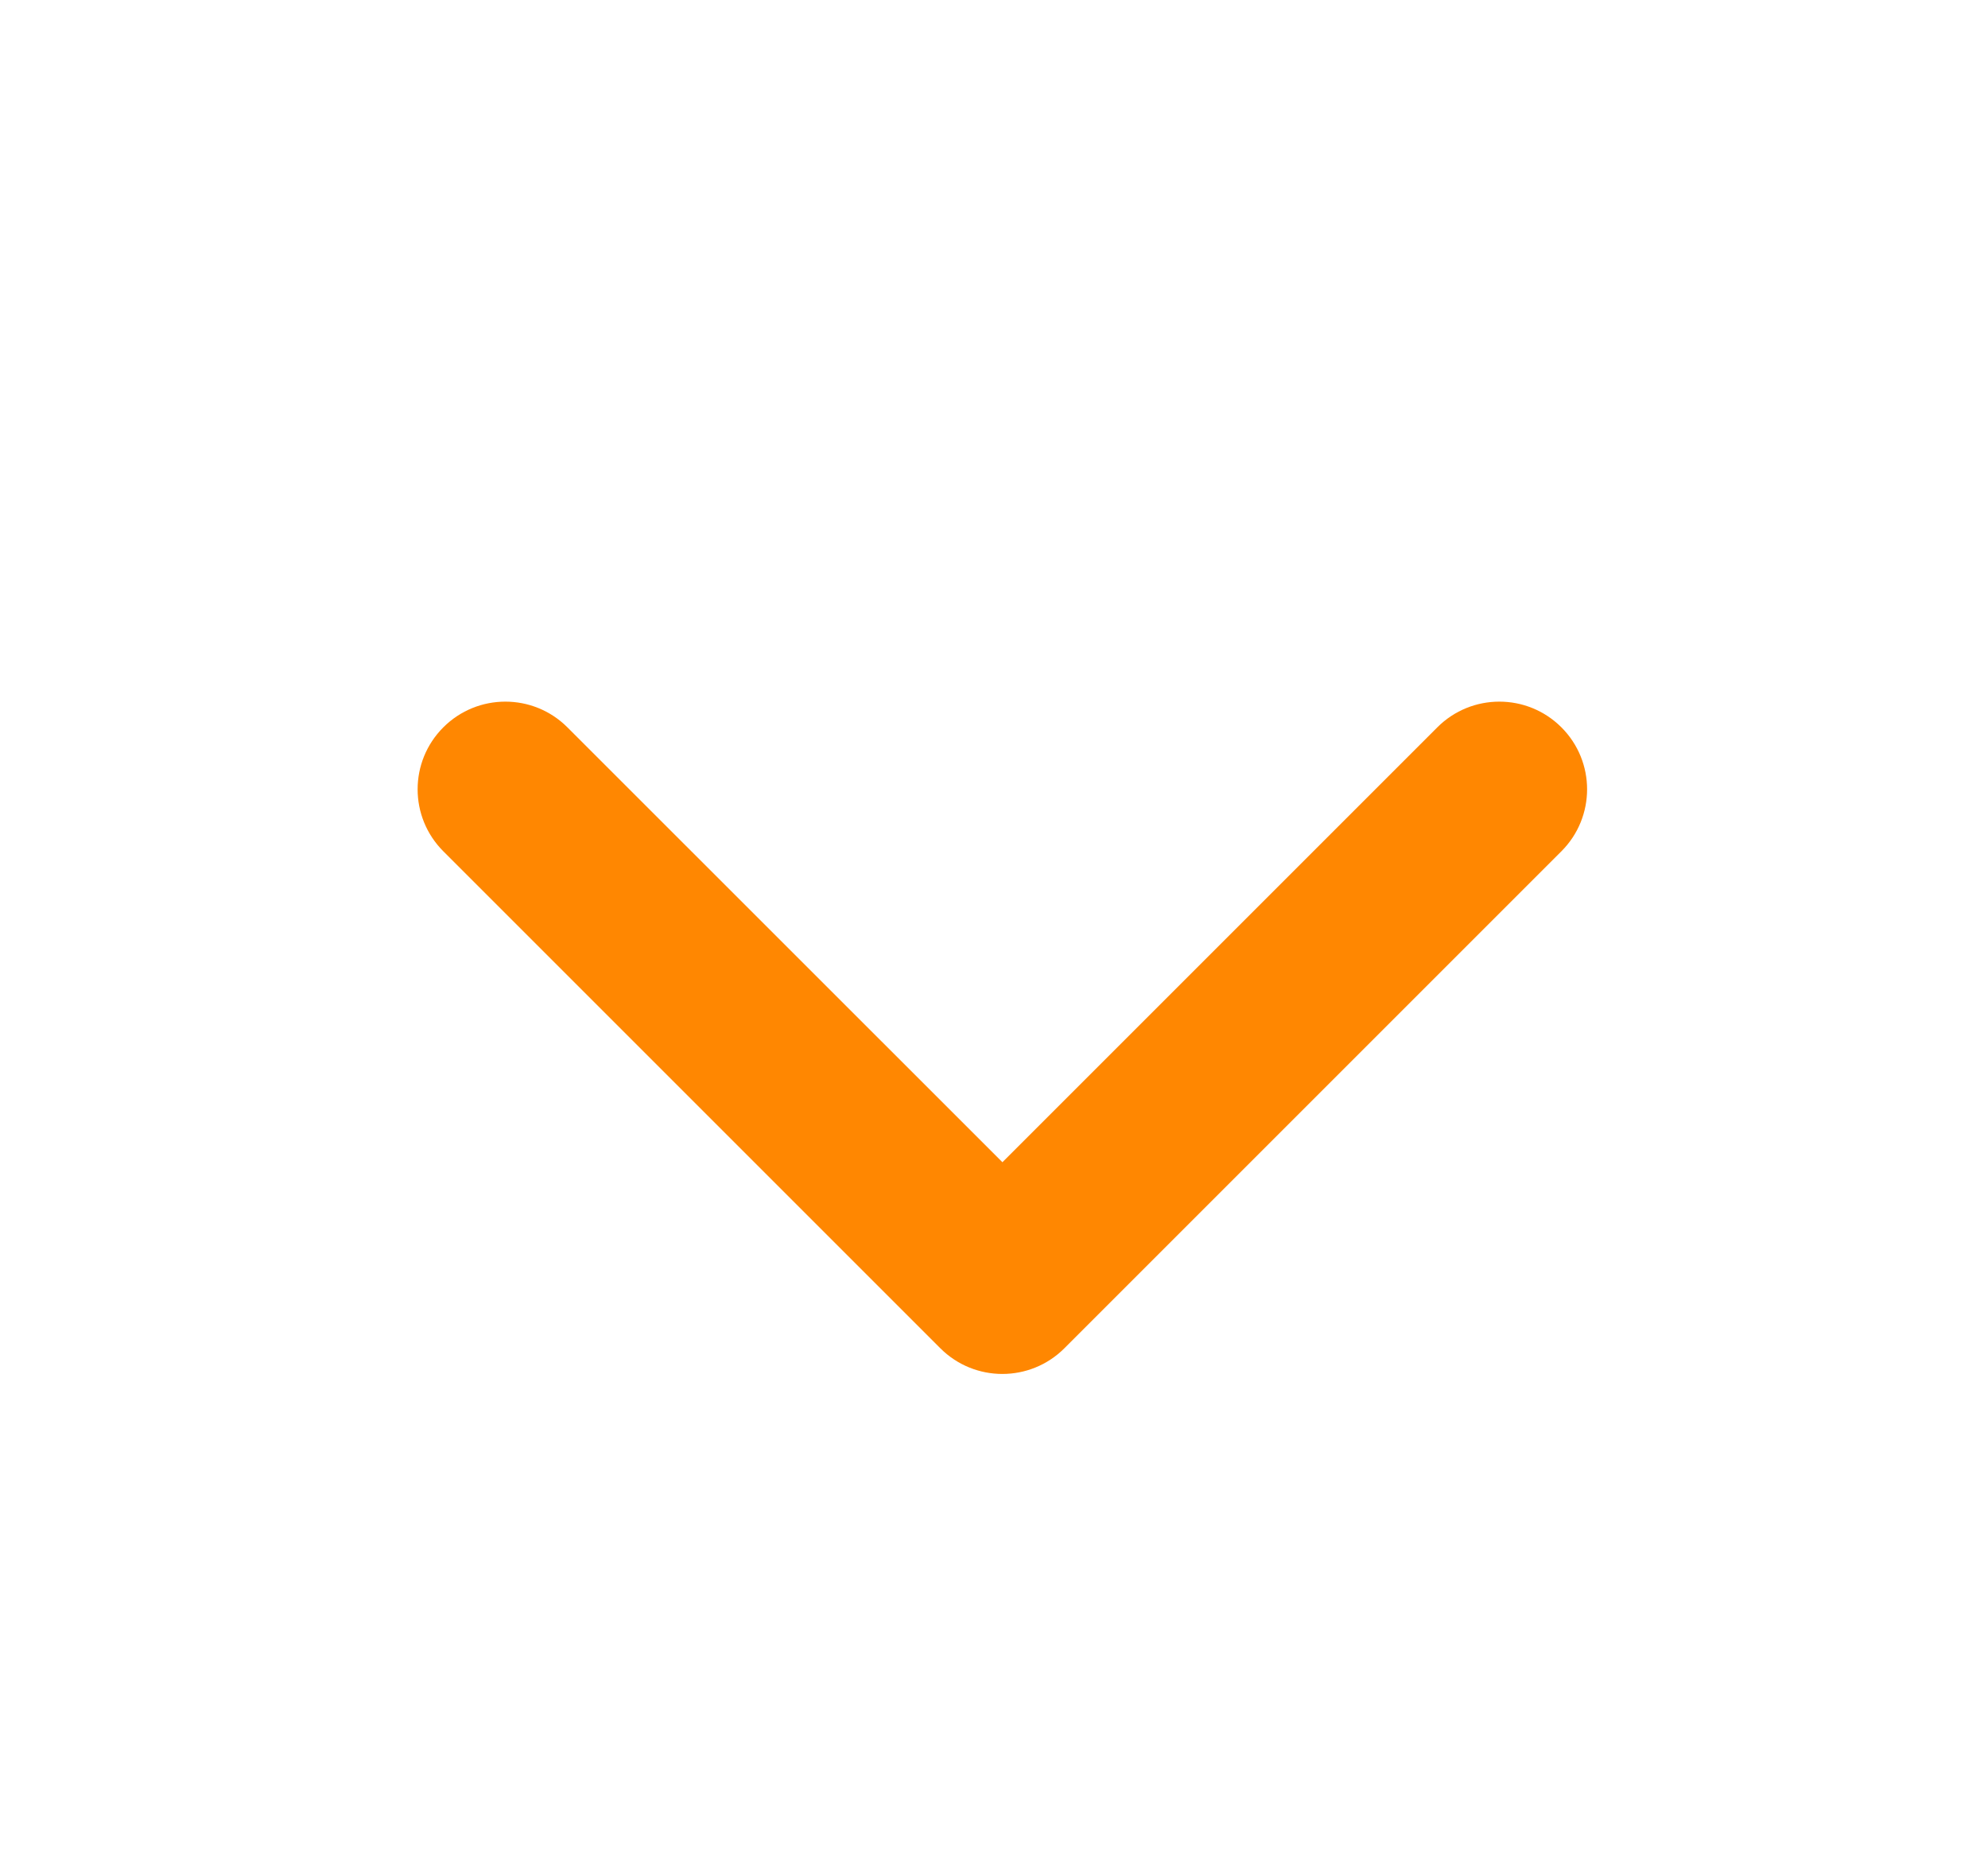 <?xml version="1.0" encoding="UTF-8"?> <svg xmlns="http://www.w3.org/2000/svg" width="17" height="16" viewBox="0 0 17 16" fill="none"> <path fill-rule="evenodd" clip-rule="evenodd" d="M13.352 6.22C13.645 6.513 13.645 6.987 13.352 7.28L9.102 11.53C8.809 11.823 8.334 11.823 8.041 11.53L3.791 7.28C3.498 6.987 3.498 6.513 3.791 6.22C4.084 5.927 4.559 5.927 4.852 6.22L8.572 9.939L12.291 6.22C12.584 5.927 13.059 5.927 13.352 6.22Z" fill="#FF8701"></path> </svg> 